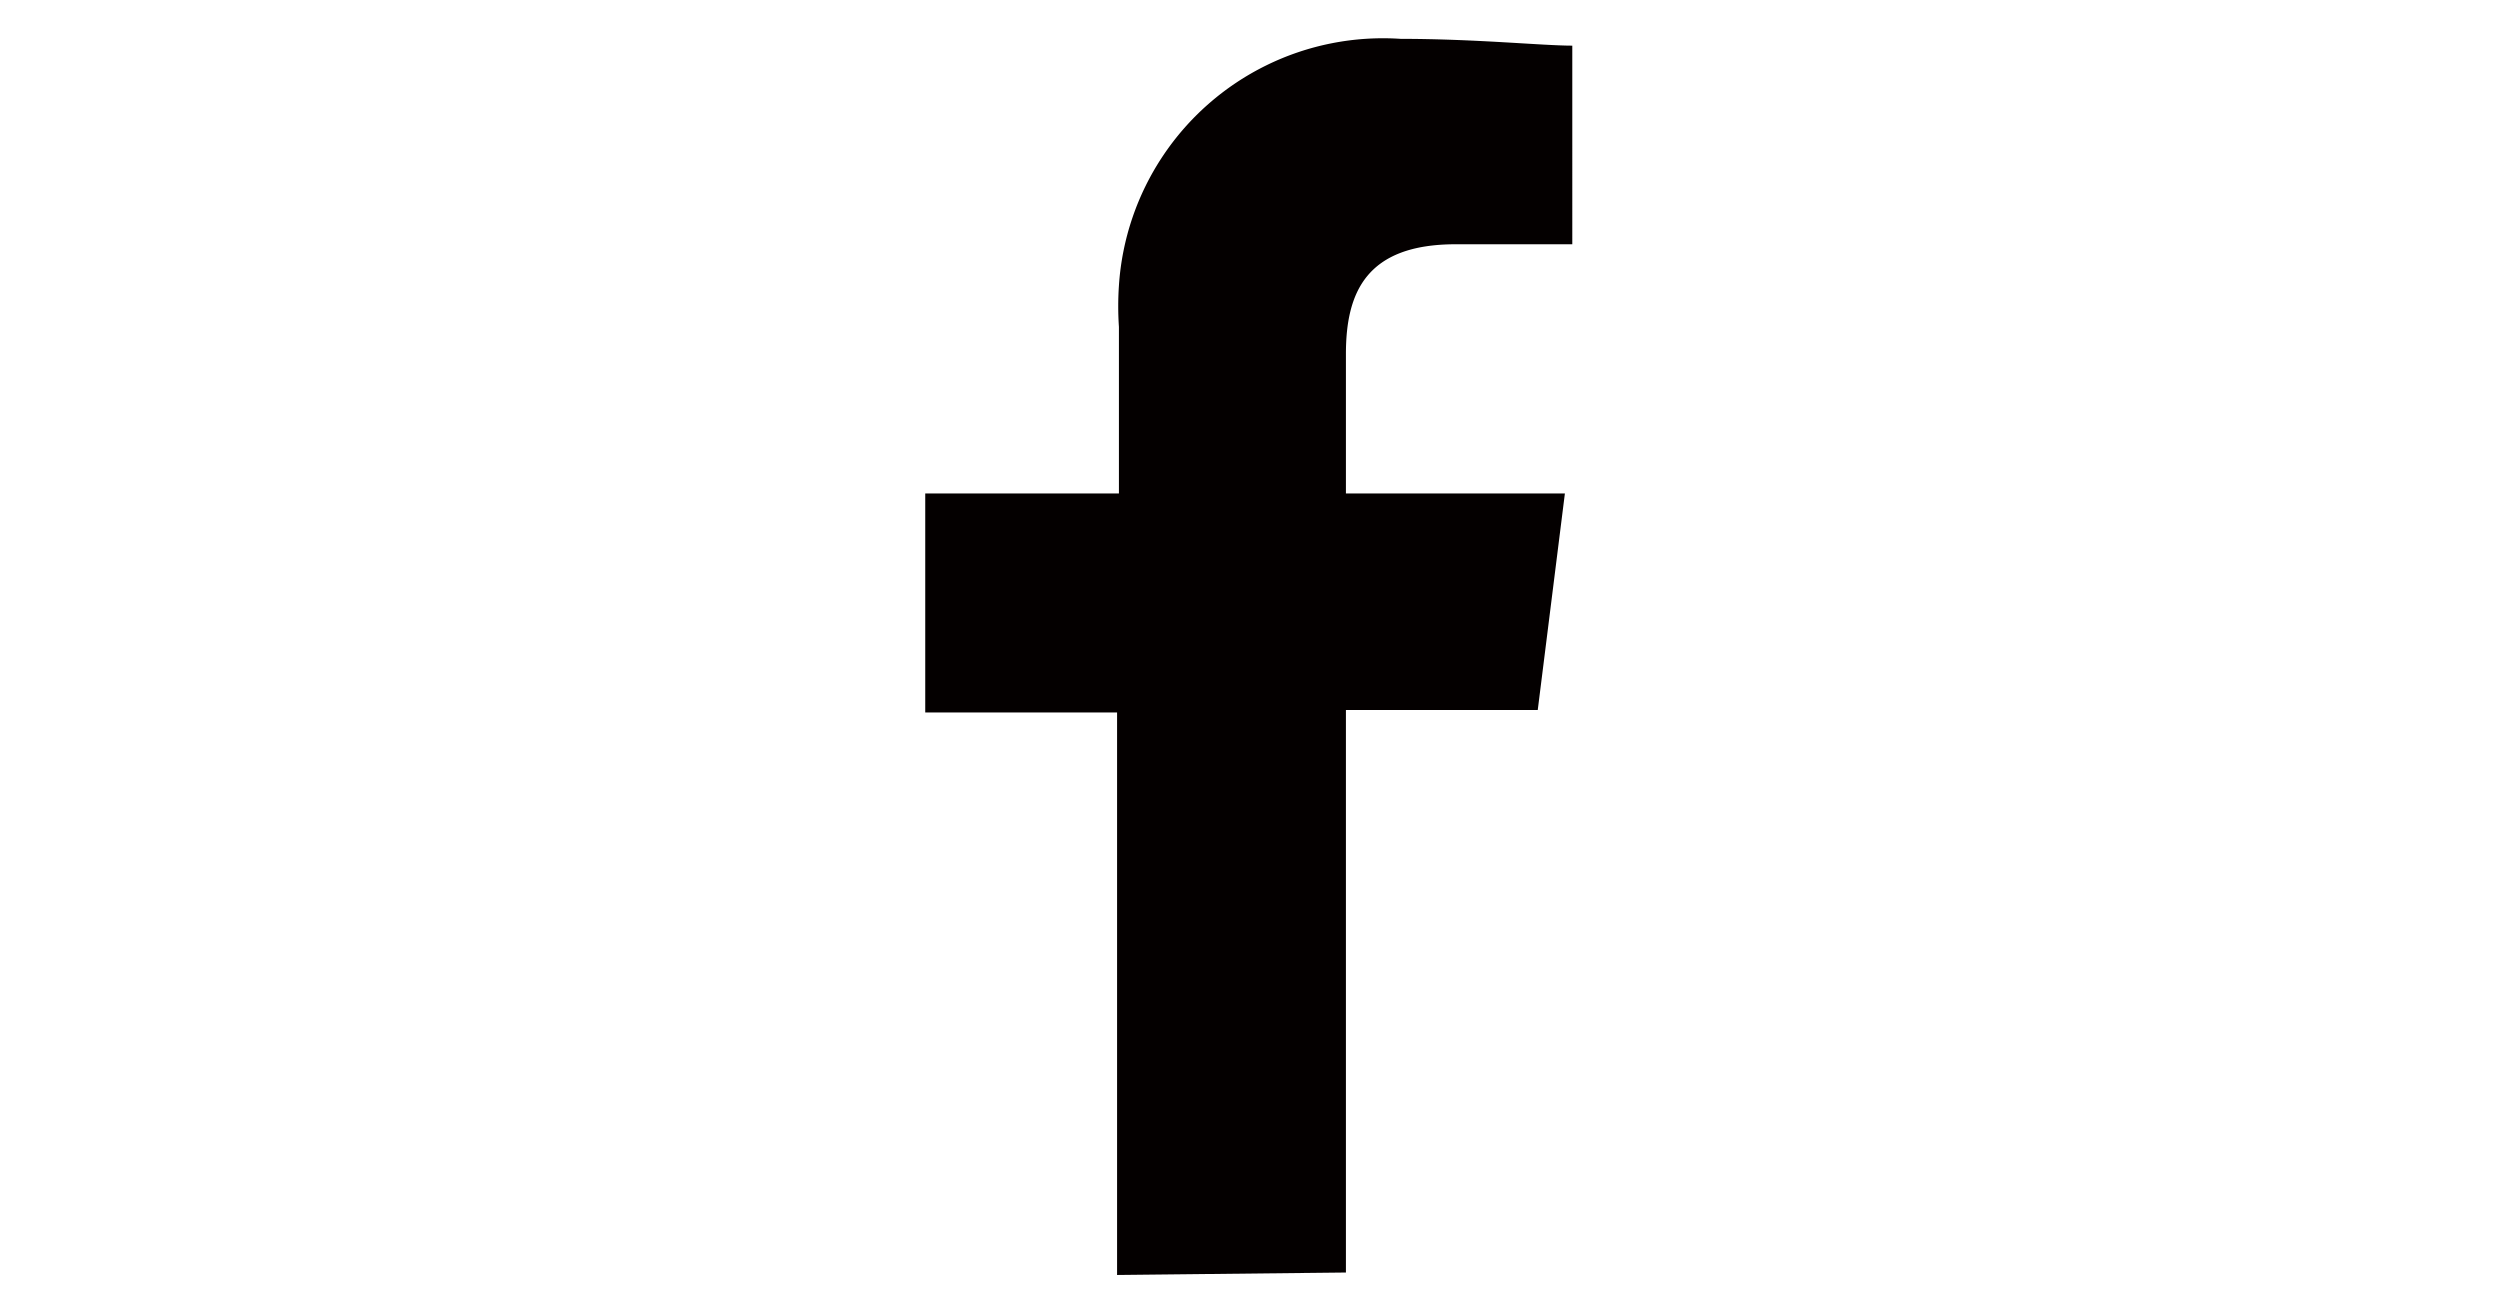 <svg id="レイヤー_1" data-name="レイヤー 1" xmlns="http://www.w3.org/2000/svg" viewBox="0 0 40.53 21.25"><defs><style>.cls-1{fill:#040000;fill-rule:evenodd;}</style></defs><title>アートボード 13</title><path id="パス_1" data-name="パス 1" class="cls-1" d="M21.82,20.63V11.51h3.11L25.37,8H21.82V5.74c0-1,.33-1.78,1.78-1.78h1.89V.74C25,.74,23.93.63,22.71.63a4.29,4.29,0,0,0-4.57,4,5,5,0,0,0,0,.67V8H15v3.55h3.11v9.12Z"/></svg>